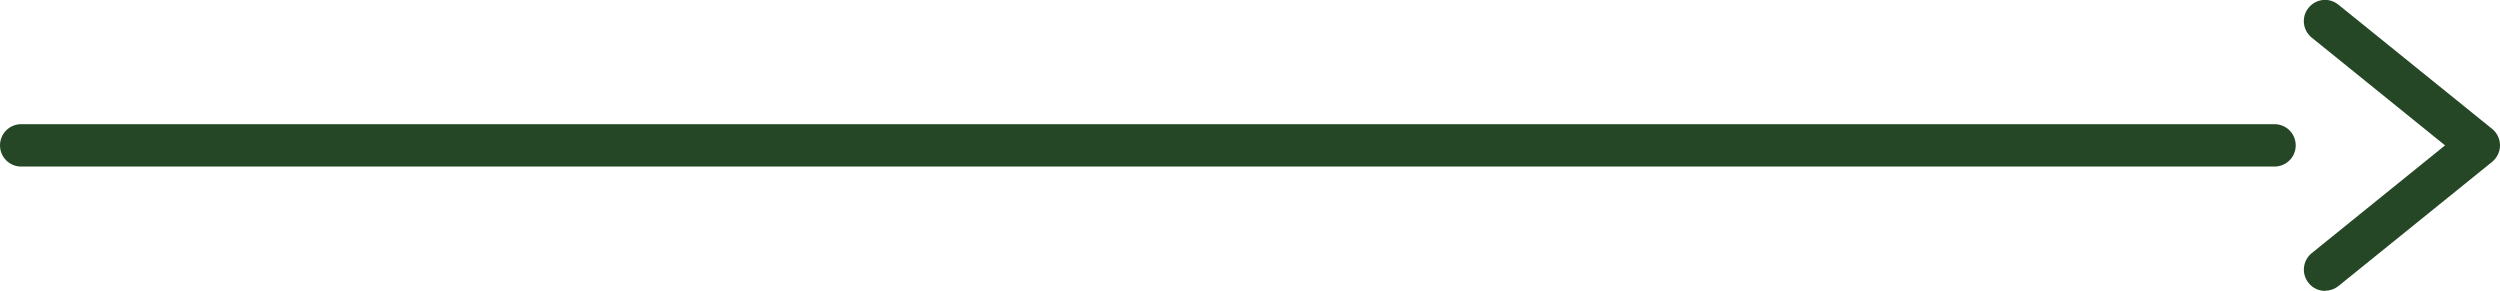 <?xml version="1.0" encoding="UTF-8"?>
<svg id="_レイヤー_2" data-name="レイヤー 2" xmlns="http://www.w3.org/2000/svg" viewBox="0 0 176.96 20.59">
  <defs>
    <style>
      .cls-1 {
        fill: #254725;
      }
    </style>
  </defs>
  <g id="_レイヤー_1-2" data-name="レイヤー 1">
    <g id="_グループ_1921" data-name="グループ 1921">
      <g id="_グループ_1909" data-name="グループ 1909">
        <path class="cls-1" d="m164.58,20.59c-.44,0-.87-.19-1.17-.56-.52-.64-.42-1.59.22-2.11l9.44-7.63-9.44-7.63c-.64-.52-.75-1.46-.22-2.11.52-.64,1.46-.75,2.11-.22l10.88,8.79c.35.28.56.71.56,1.17s-.21.88-.56,1.17l-10.88,8.79c-.28.22-.61.33-.94.33Z"/>
        <path class="cls-1" d="m161,11.79H1.5c-.83,0-1.5-.67-1.5-1.5s.67-1.5,1.5-1.5h159.5c.83,0,1.5.67,1.5,1.5s-.67,1.5-1.5,1.5Z"/>
      </g>
    </g>
  </g>
</svg>
